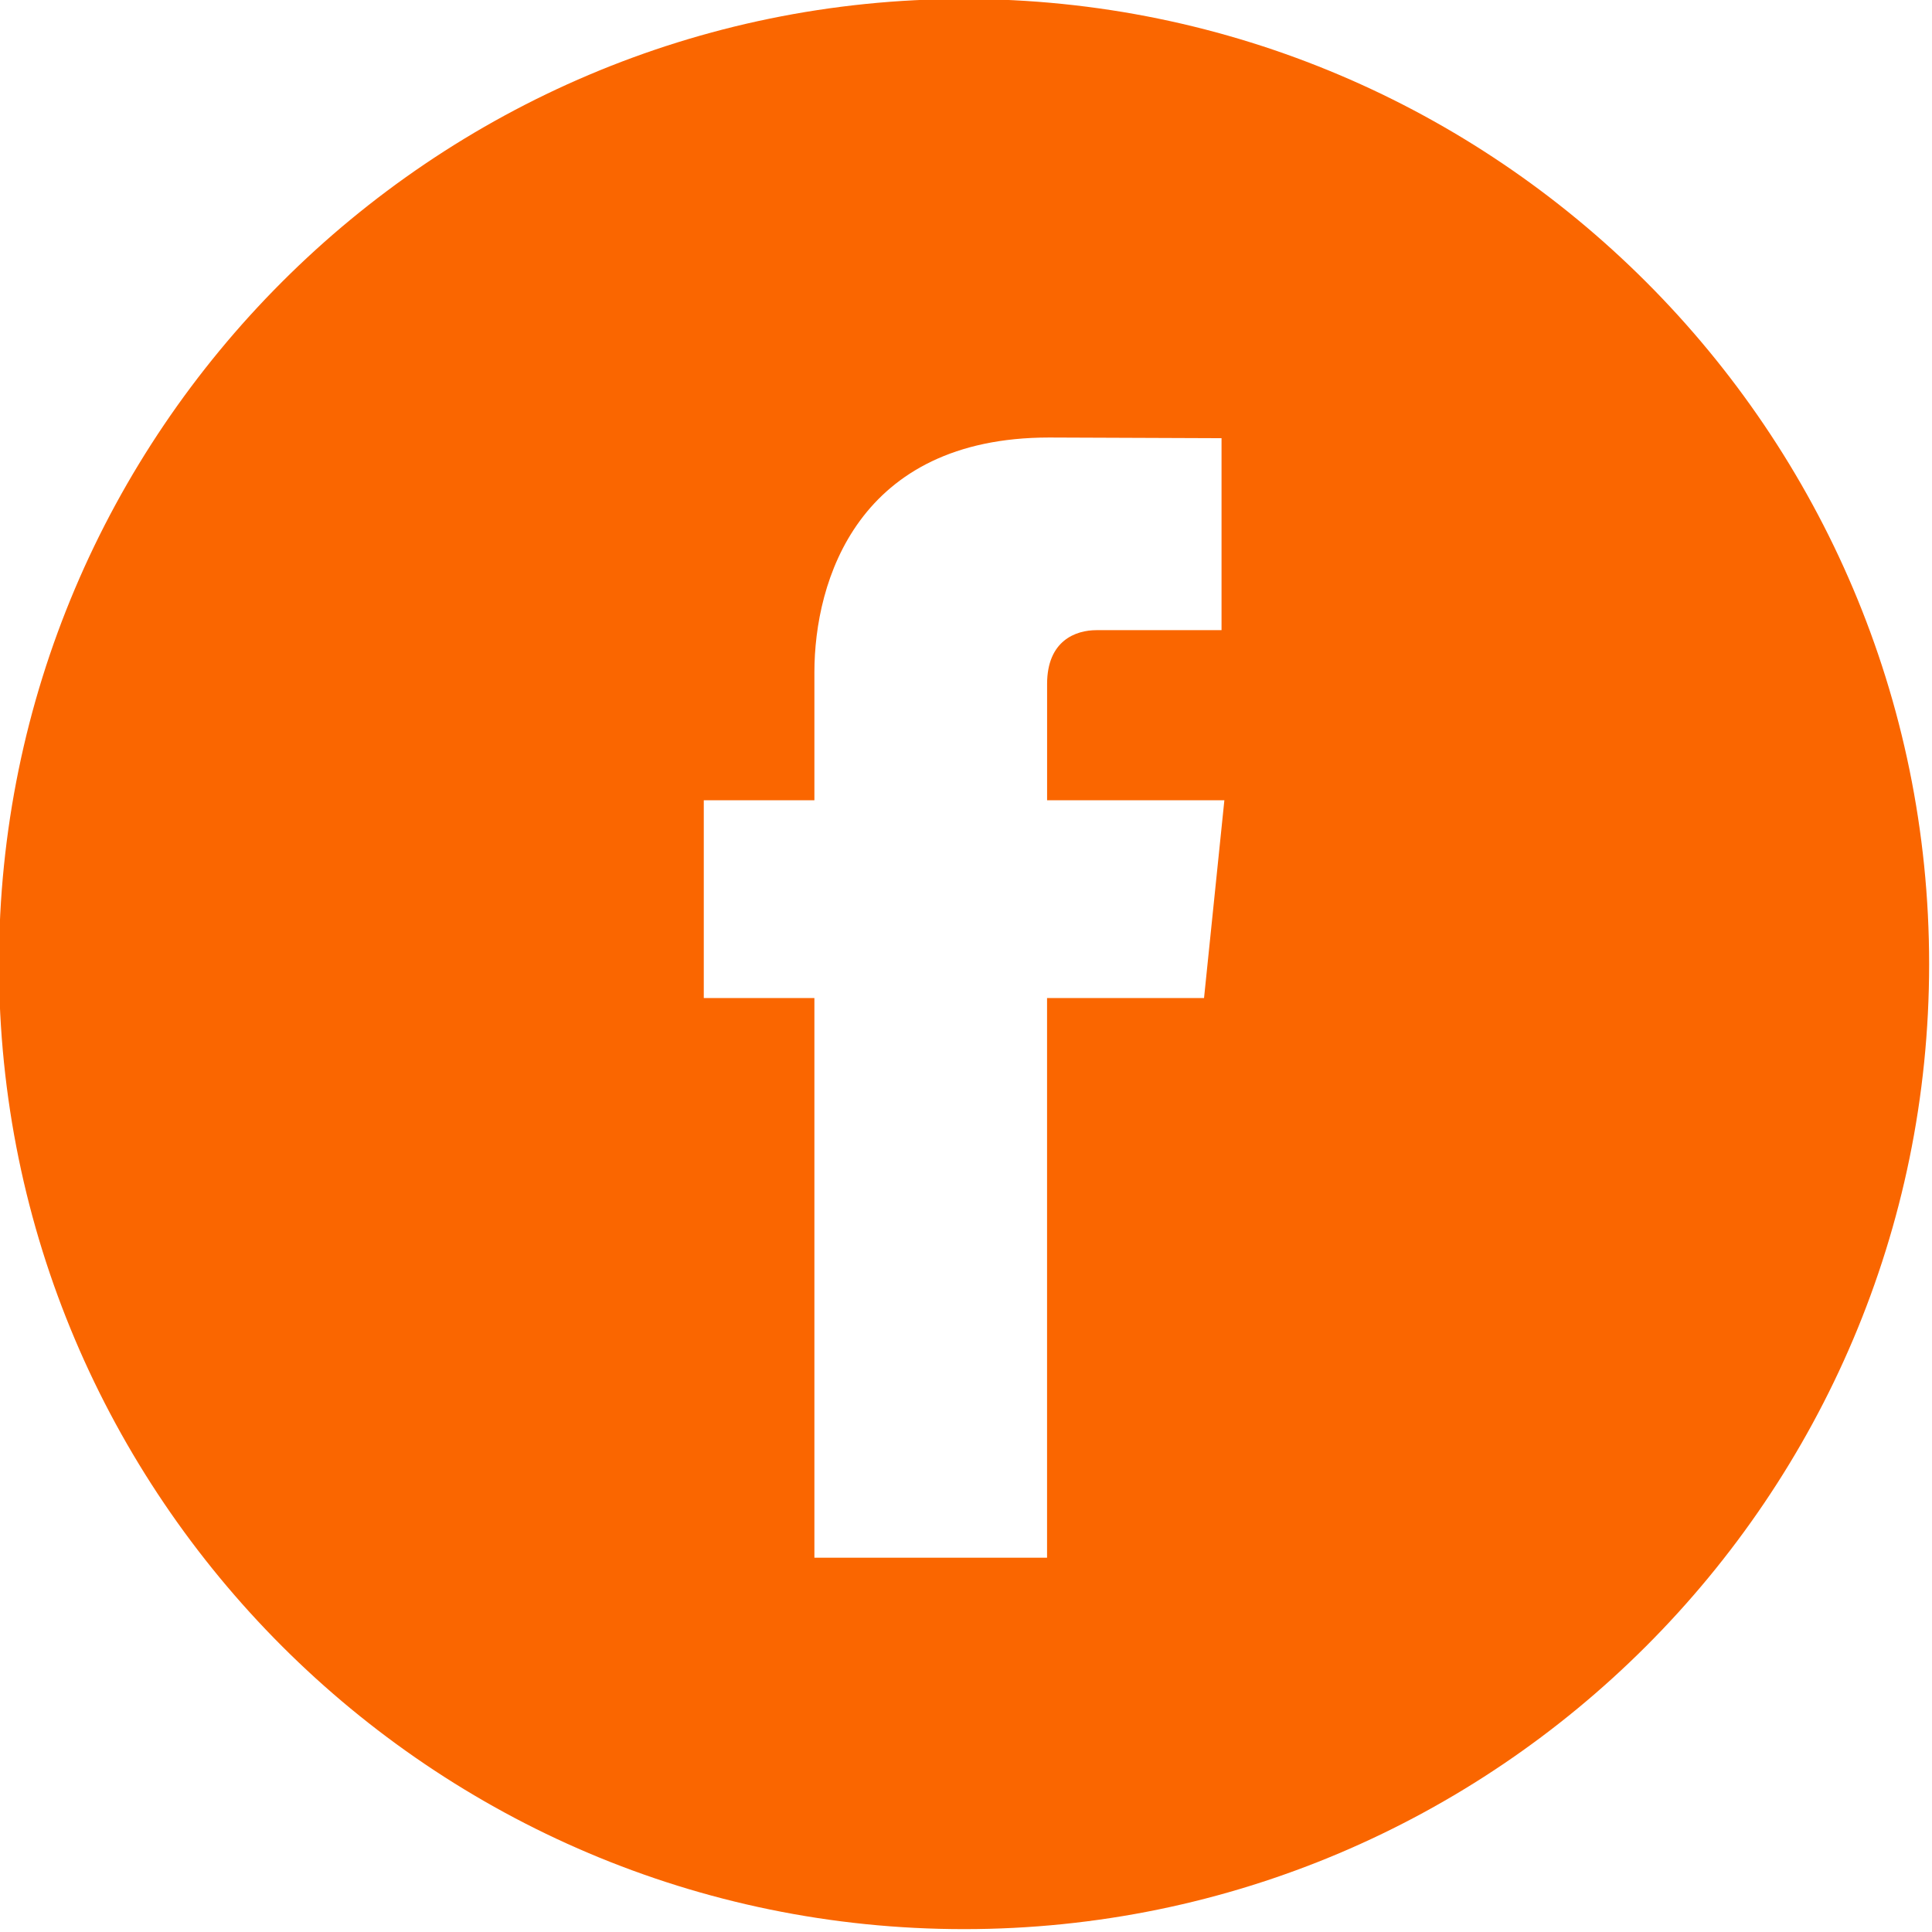 <svg xmlns="http://www.w3.org/2000/svg" xmlns:xlink="http://www.w3.org/1999/xlink" width="256" viewBox="0 0 192 192" height="256" preserveAspectRatio="xMidYMid meet"><rect x="-19.2" width="230.4" fill="#ffffff" y="-19.2" height="230.4" fill-opacity="1"></rect><rect x="-19.2" width="230.4" fill="#ffffff" y="-19.2" height="230.4" fill-opacity="1"></rect><rect x="-19.2" width="230.4" fill="#ffffff" y="-19.2" height="230.4" fill-opacity="1"></rect><rect x="-19.2" width="230.4" fill="#ffffff" y="-19.2" height="230.4" fill-opacity="1"></rect><path fill="#fa6600" d="M 95.809 -0.102 C 42.922 -0.102 -0.102 42.922 -0.102 95.809 C -0.102 148.691 42.922 191.715 95.809 191.715 C 148.691 191.715 191.715 148.691 191.715 95.809 C 191.715 42.922 148.691 -0.102 95.809 -0.102 Z M 119.656 99.184 L 104.055 99.184 C 104.055 124.113 104.055 154.805 104.055 154.805 L 80.934 154.805 C 80.934 154.805 80.934 124.41 80.934 99.184 L 69.941 99.184 L 69.941 79.527 L 80.934 79.527 L 80.934 66.812 C 80.934 57.707 85.262 43.48 104.266 43.48 L 121.395 43.547 L 121.395 62.625 C 121.395 62.625 110.98 62.625 108.957 62.625 C 106.934 62.625 104.059 63.637 104.059 67.98 L 104.059 79.531 L 121.676 79.531 Z M 119.656 99.184 " fill-opacity="1" fill-rule="nonzero"></path></svg>